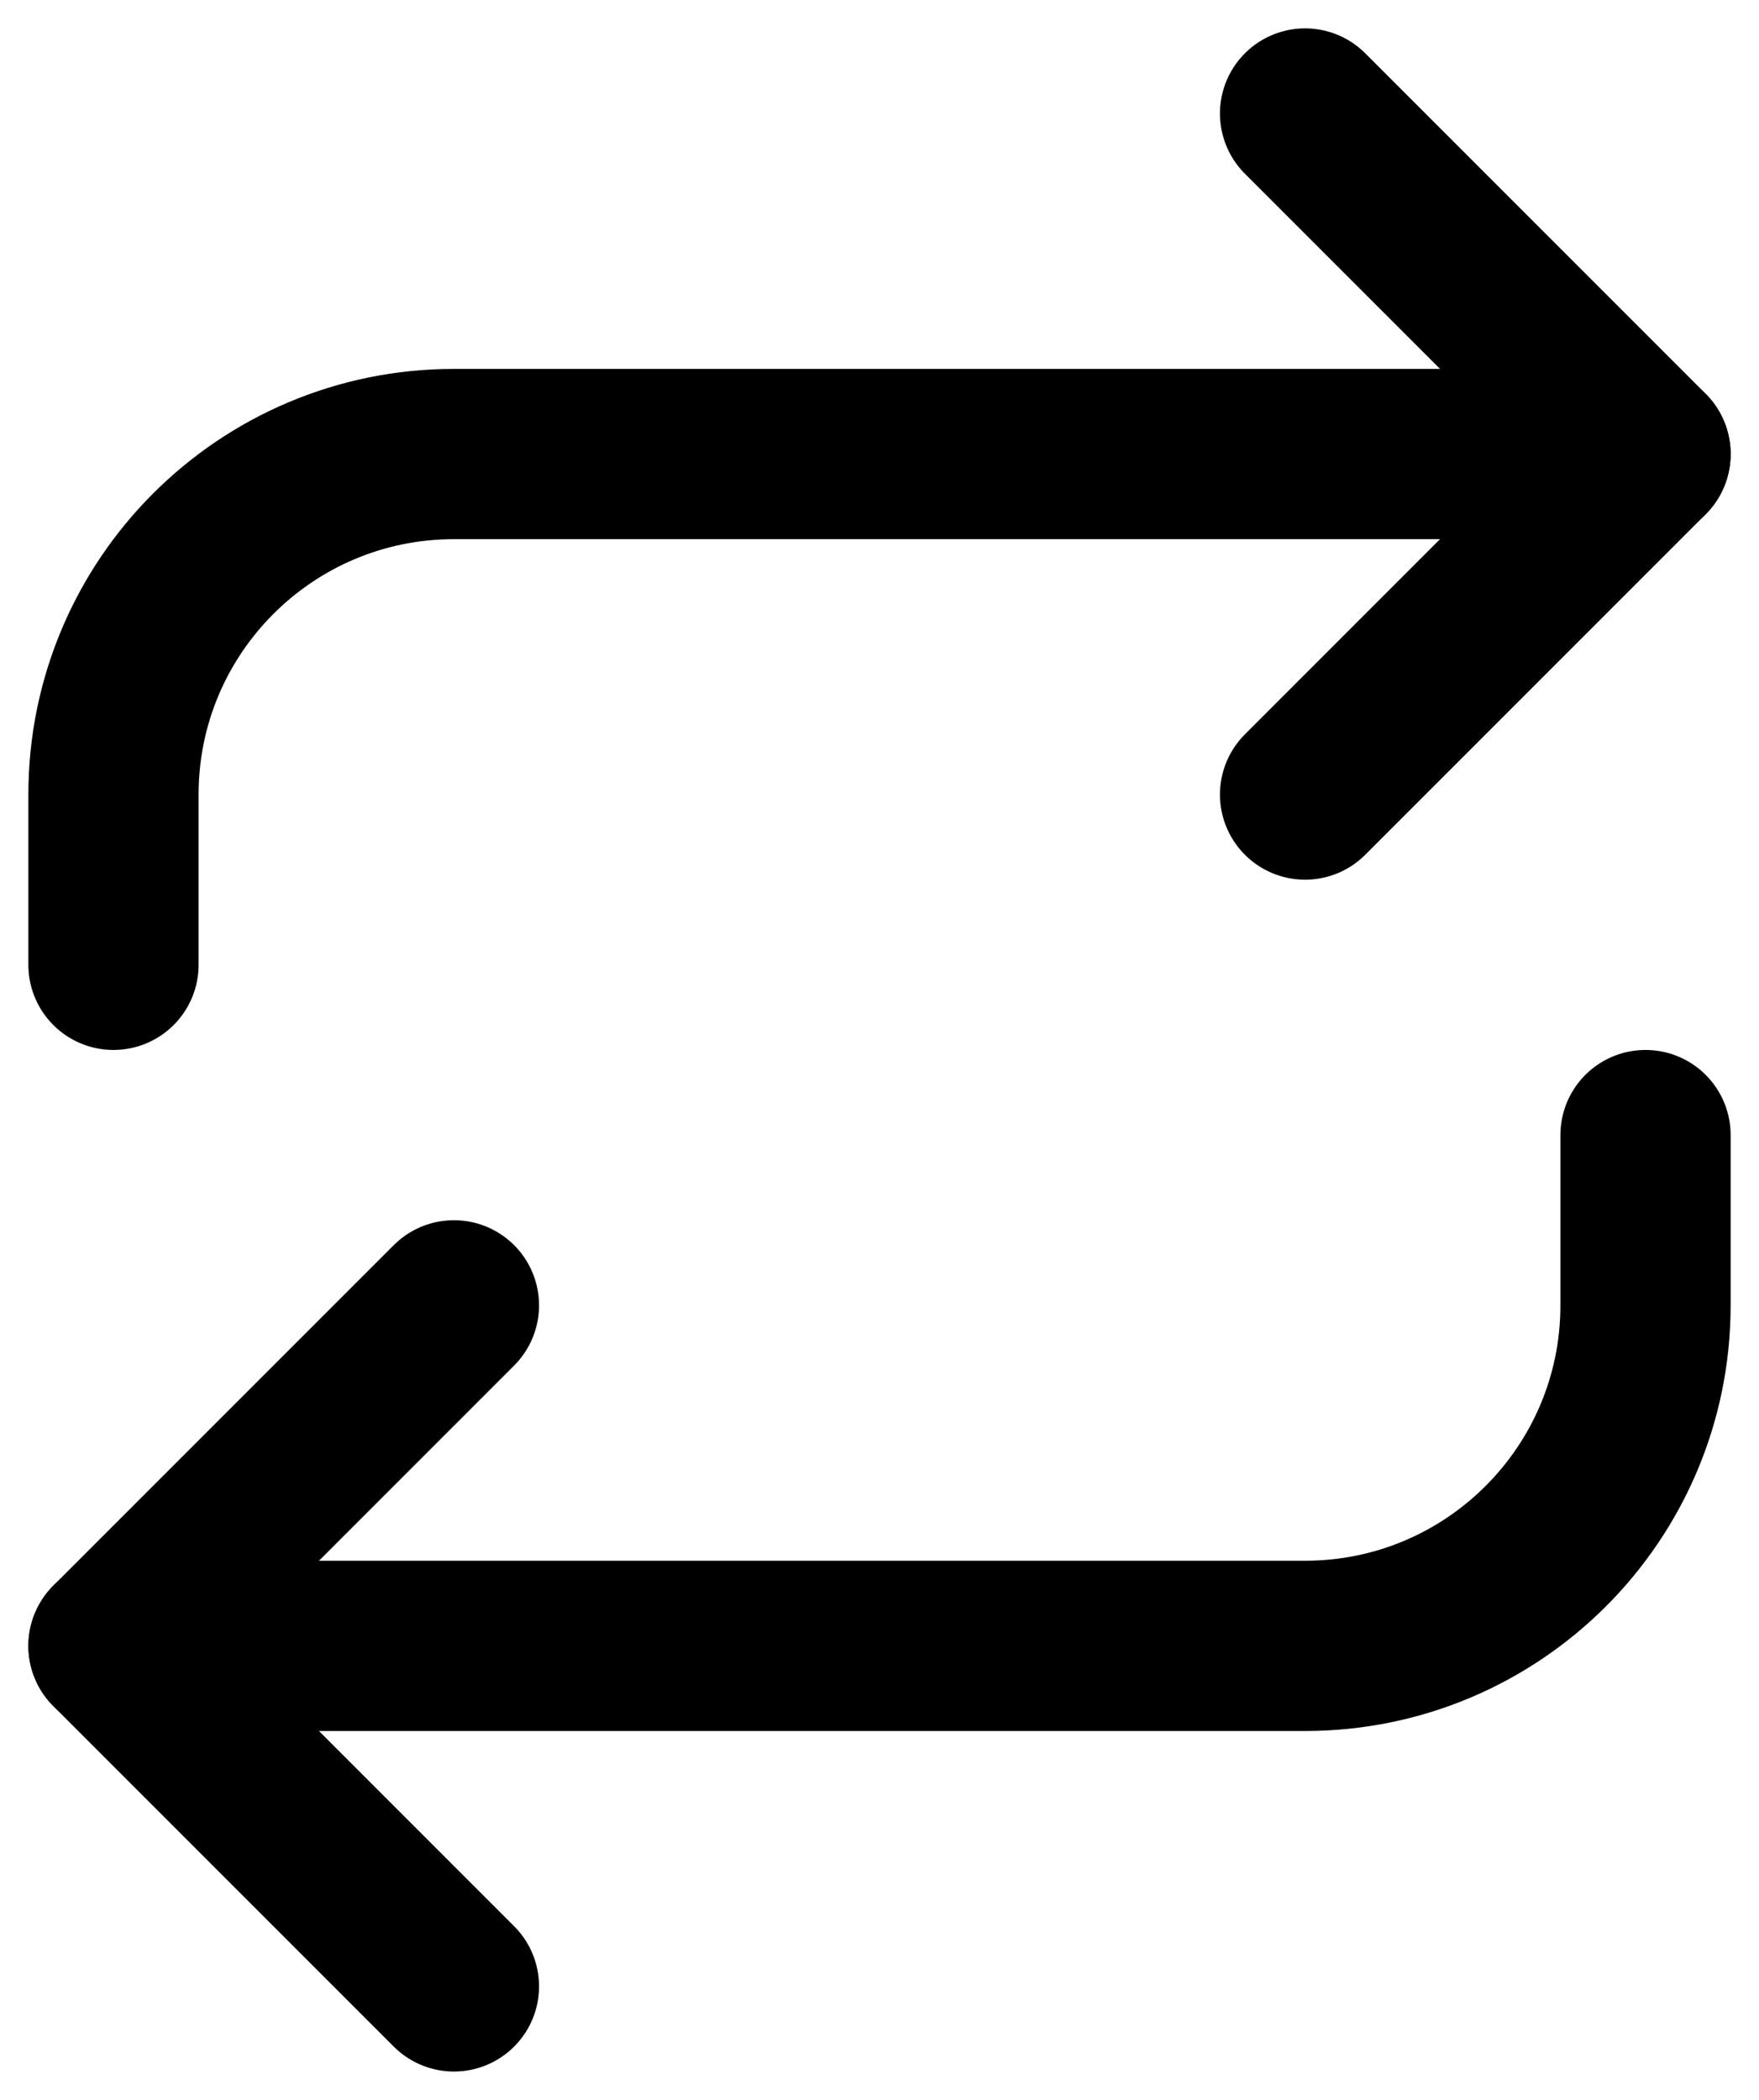 <?xml version="1.0" encoding="UTF-8"?>
<svg id="SVGDoc" width="31" height="37" xmlns="http://www.w3.org/2000/svg" version="1.1" xmlns:xlink="http://www.w3.org/1999/xlink" xmlns:avocode="https://avocode.com/" viewBox="0 0 31 37"><defs></defs><desc>Generated with Avocode.</desc><g><g><title>Icon feather-repeat</title><g><title>Path 1</title><path d="M23,2v0l6,6v0l-6,6v0" fill-opacity="0" fill="#ffffff" stroke-dashoffset="0" stroke-linejoin="round" stroke-linecap="round" stroke-opacity="1" stroke="#000000" stroke-miterlimit="20" stroke-width="3"></path></g><g><title>Path 2</title><path d="M2,17v0v-3c0,-3.314 2.686,-6 6,-6h21v0" fill-opacity="0" fill="#ffffff" stroke-dashoffset="0" stroke-linejoin="round" stroke-linecap="round" stroke-opacity="1" stroke="#000000" stroke-miterlimit="20" stroke-width="3"></path></g><g><title>Path 3</title><path d="M8,35v0l-6,-6v0l6,-6v0" fill-opacity="0" fill="#ffffff" stroke-dashoffset="0" stroke-linejoin="round" stroke-linecap="round" stroke-opacity="1" stroke="#000000" stroke-miterlimit="20" stroke-width="3"></path></g><g><title>Path 4</title><path d="M29,20v0v3c0,3.314 -2.686,6 -6,6h-21v0" fill-opacity="0" fill="#ffffff" stroke-dashoffset="0" stroke-linejoin="round" stroke-linecap="round" stroke-opacity="1" stroke="#000000" stroke-miterlimit="20" stroke-width="3"></path></g></g></g></svg>